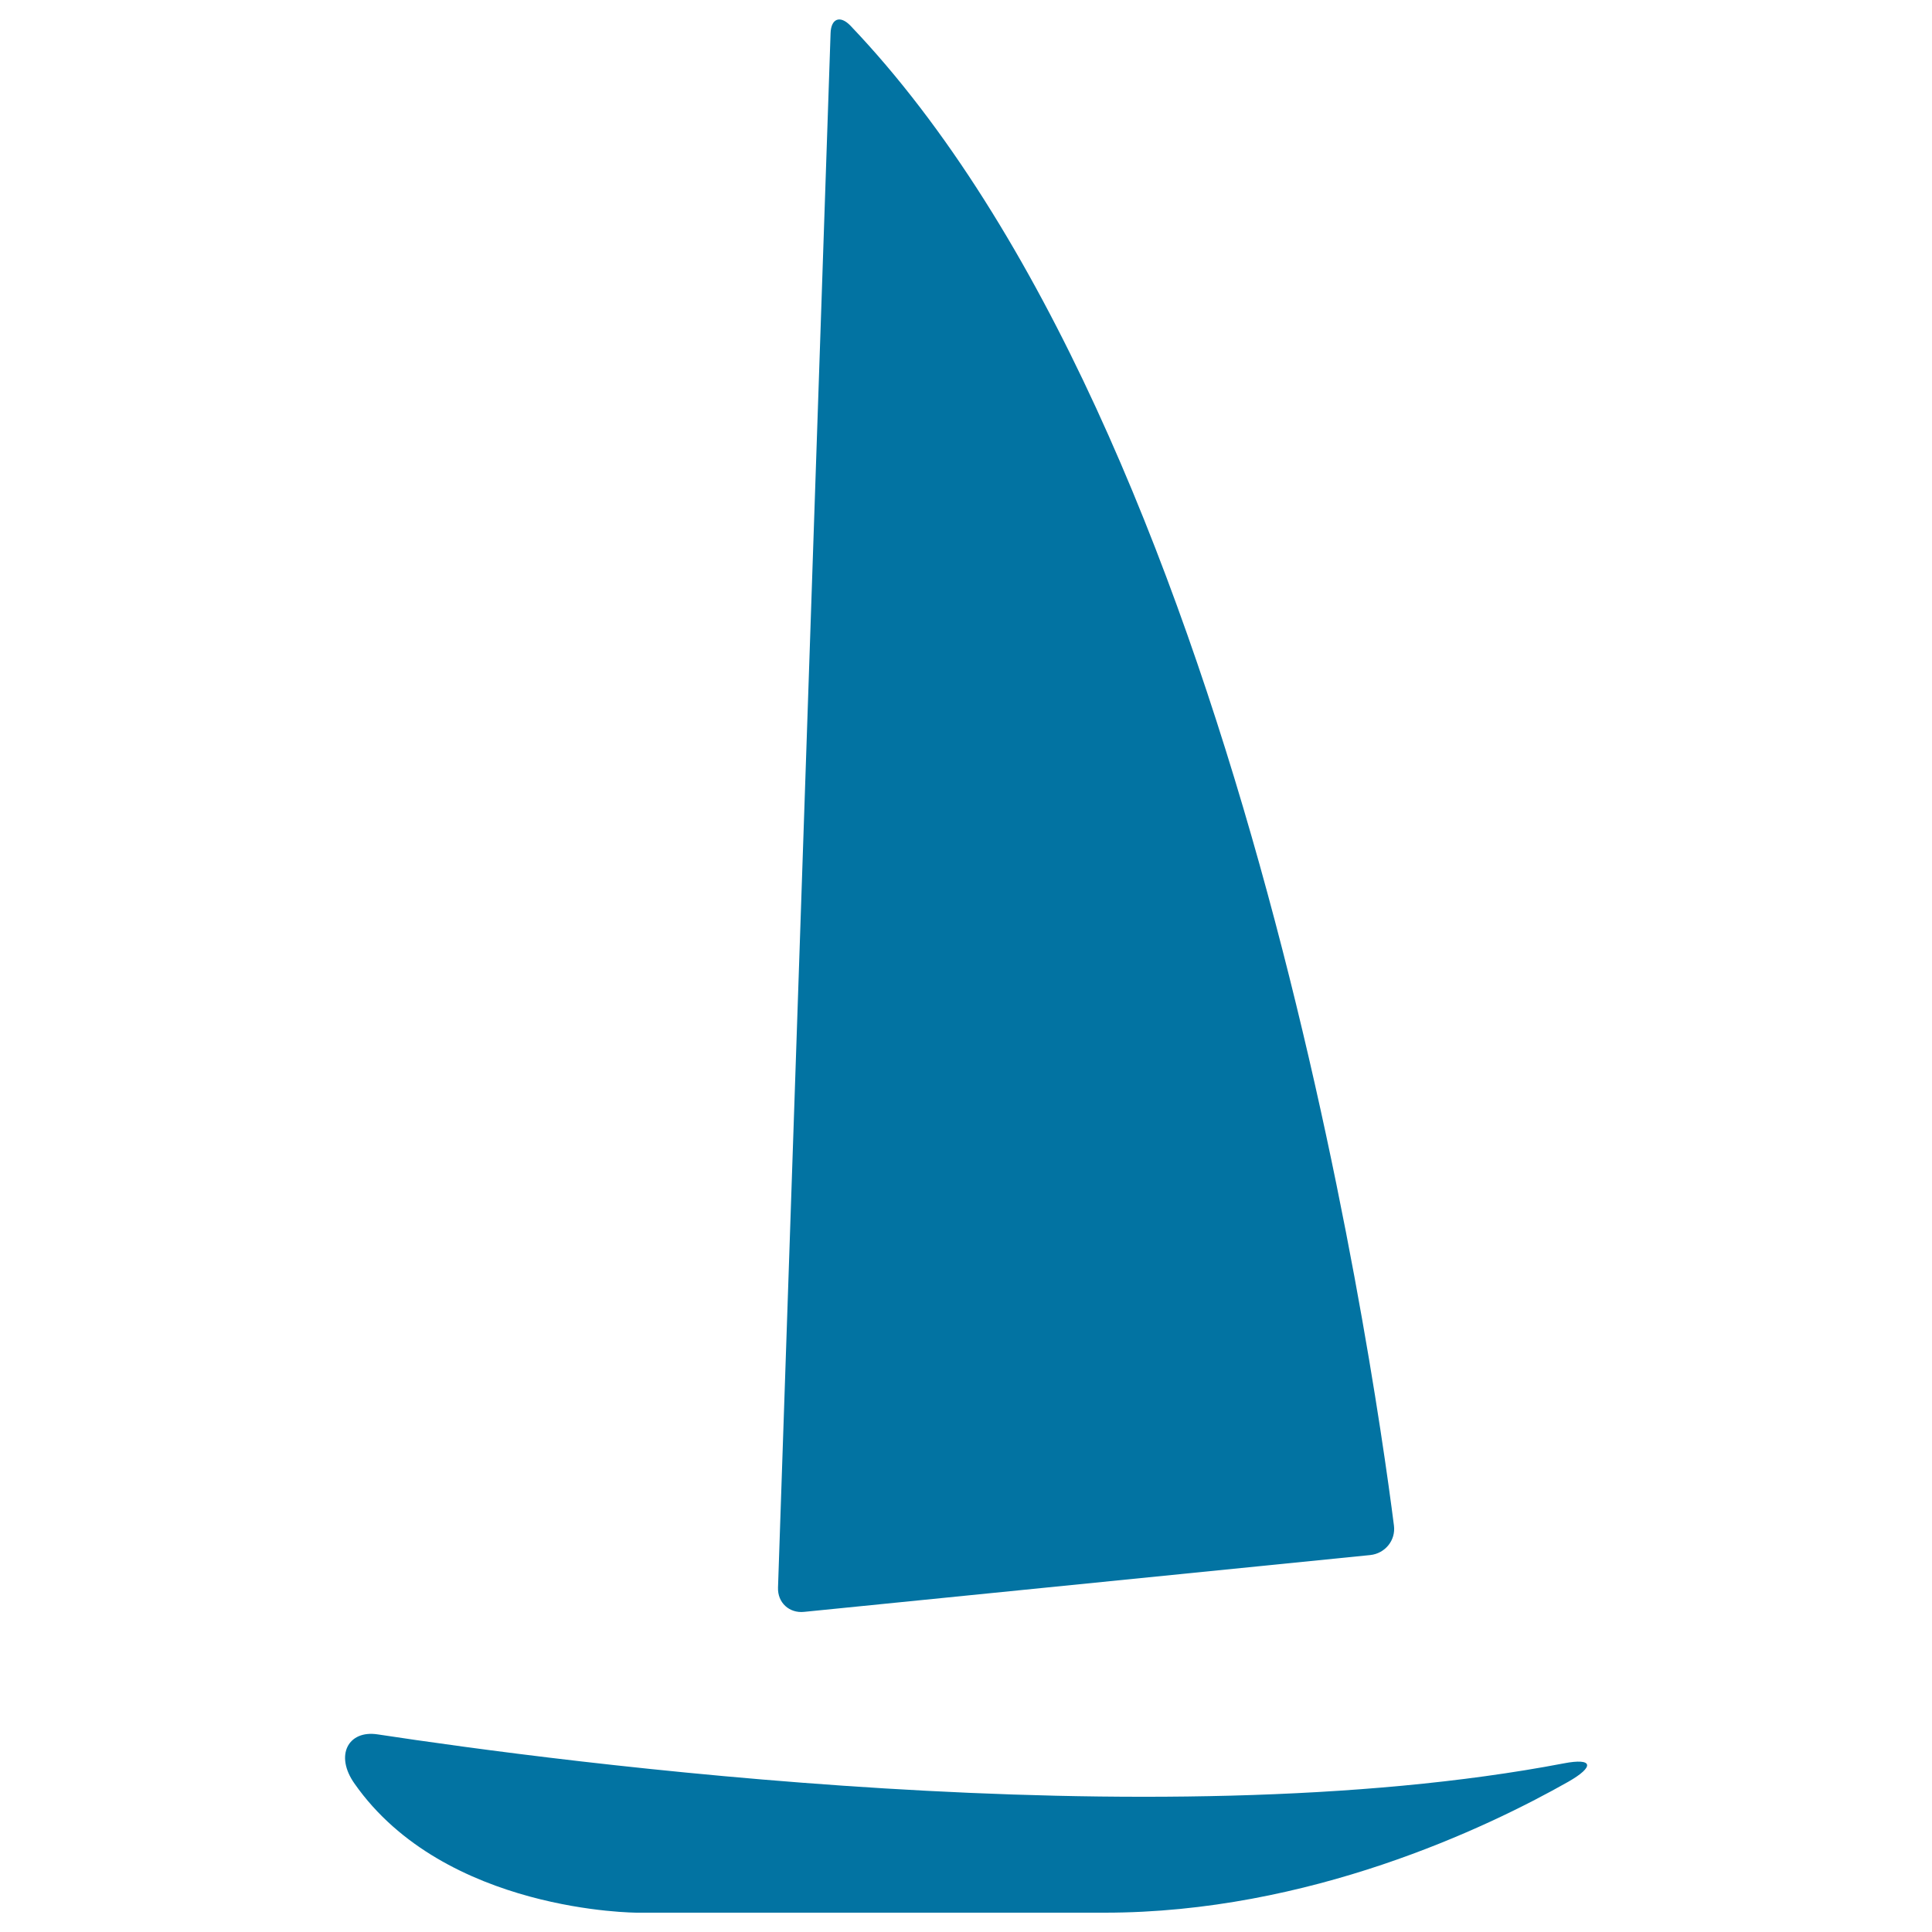 <svg xmlns="http://www.w3.org/2000/svg" viewBox="0 0 1000 1000" style="fill:#0273a2">
<title>Sailing Boat SVG icon</title>
<g><g><path d="M709.2,804.9c7.7-0.8,13.3-7.6,12.3-15.3C710.3,701.9,641,223.8,440.2,13.3c-5.4-5.6-10.1-3.7-10.3,4l-27.2,804.4c-0.3,7.8,5.8,13.4,13.5,12.6L709.2,804.9z"/><path d="M809.5,912.7c-212,40.5-521.3-0.9-614.1-15c-15.1-2.3-22.3,10.8-11.9,25.5c46.8,66.8,146.3,66.8,146.3,66.8s96.3,0,242,0c105.7,0,197.6-43.8,240-67.8C825.6,914.3,824.5,909.8,809.5,912.7z"/></g></g>
</svg>